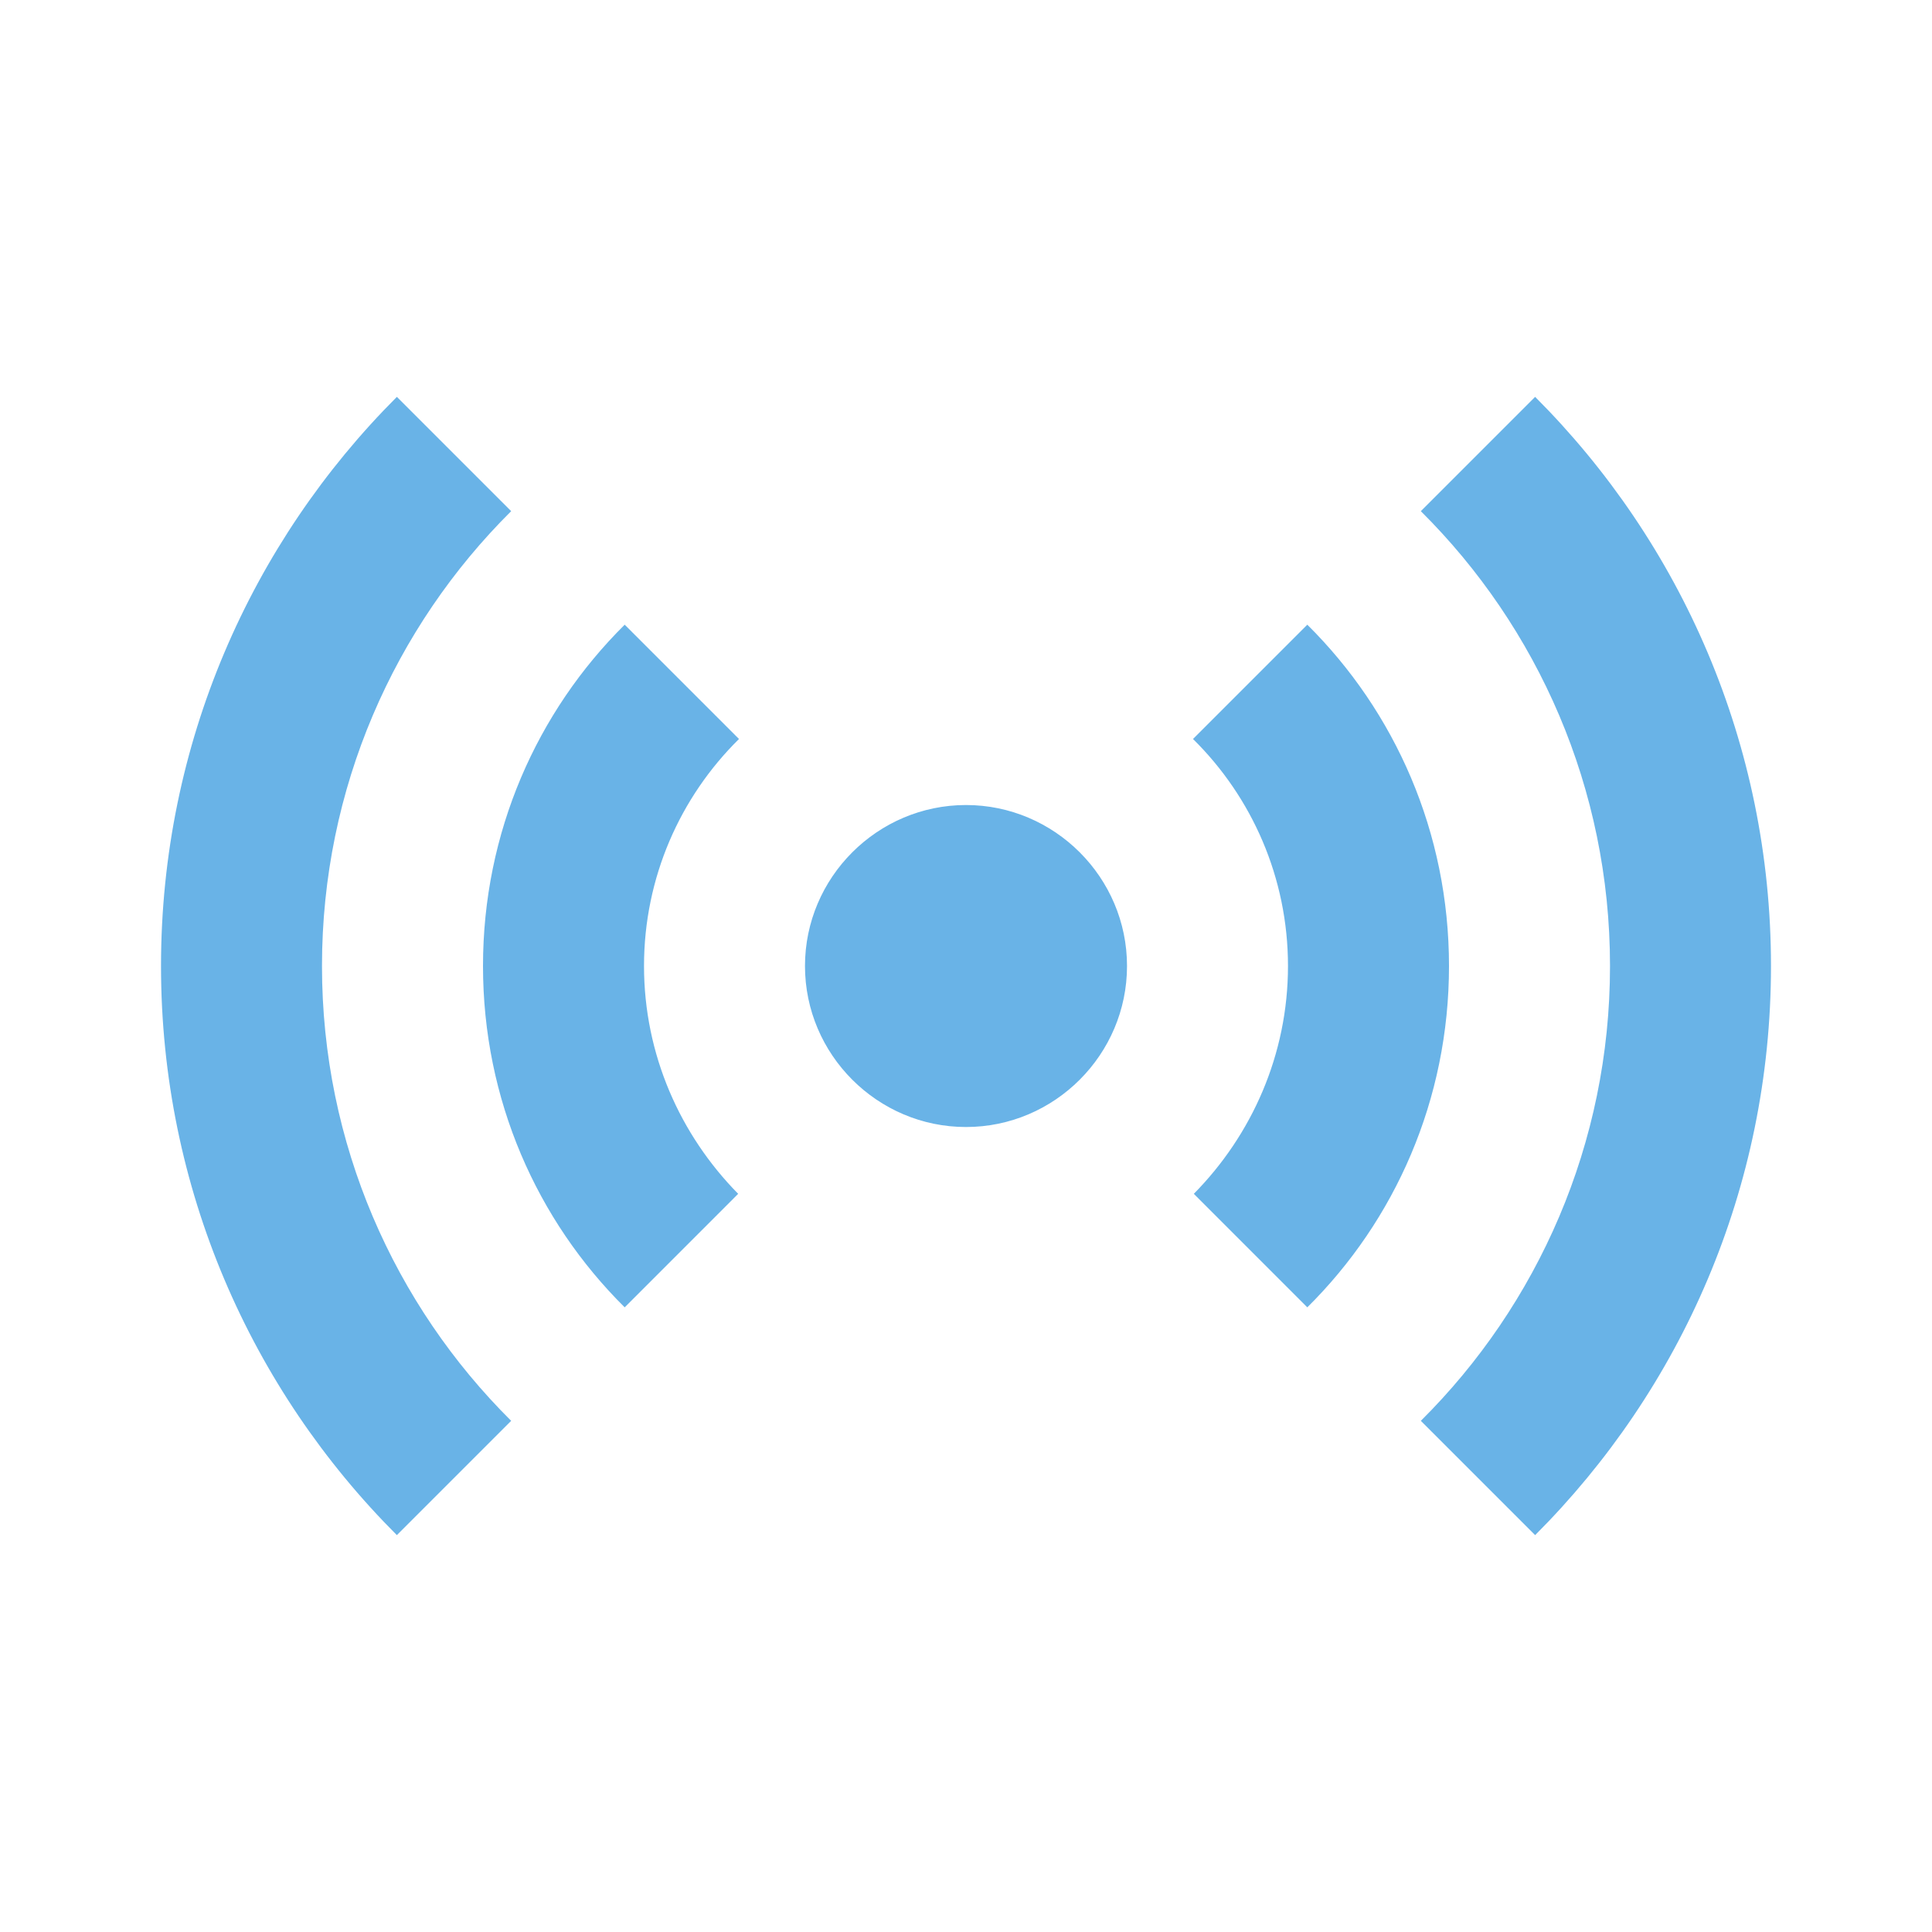 <?xml version="1.0" encoding="utf8"?>
<svg width="50" height="50" viewBox="0 0 50 50" fill="none" xmlns="http://www.w3.org/2000/svg">
<path d="M16.167 33.834C13.896 31.584 12.5 28.459 12.5 25C12.5 21.542 13.896 18.417 16.167 16.167L19.125 19.125C17.604 20.625 16.667 22.709 16.667 25C16.667 27.292 17.604 29.375 19.104 30.896L16.167 33.834ZM33.833 33.834C36.104 31.584 37.5 28.459 37.5 25C37.5 21.542 36.104 18.417 33.833 16.167L30.875 19.125C32.396 20.625 33.333 22.709 33.333 25C33.333 27.292 32.396 29.375 30.896 30.896L33.833 33.834ZM25 20.834C22.708 20.834 20.833 22.709 20.833 25C20.833 27.292 22.708 29.167 25 29.167C27.292 29.167 29.167 27.292 29.167 25C29.167 22.709 27.292 20.834 25 20.834ZM41.667 25C41.667 29.604 39.792 33.771 36.771 36.771L39.729 39.729C43.5 35.959 45.833 30.75 45.833 25C45.833 19.25 43.5 14.042 39.729 10.271L36.771 13.229C39.792 16.229 41.667 20.396 41.667 25ZM13.229 13.229L10.271 10.271C6.5 14.042 4.167 19.25 4.167 25C4.167 30.75 6.5 35.959 10.271 39.729L13.229 36.771C10.208 33.771 8.333 29.604 8.333 25C8.333 20.396 10.208 16.229 13.229 13.229Z" fill="#69B3E7"/>
</svg>
